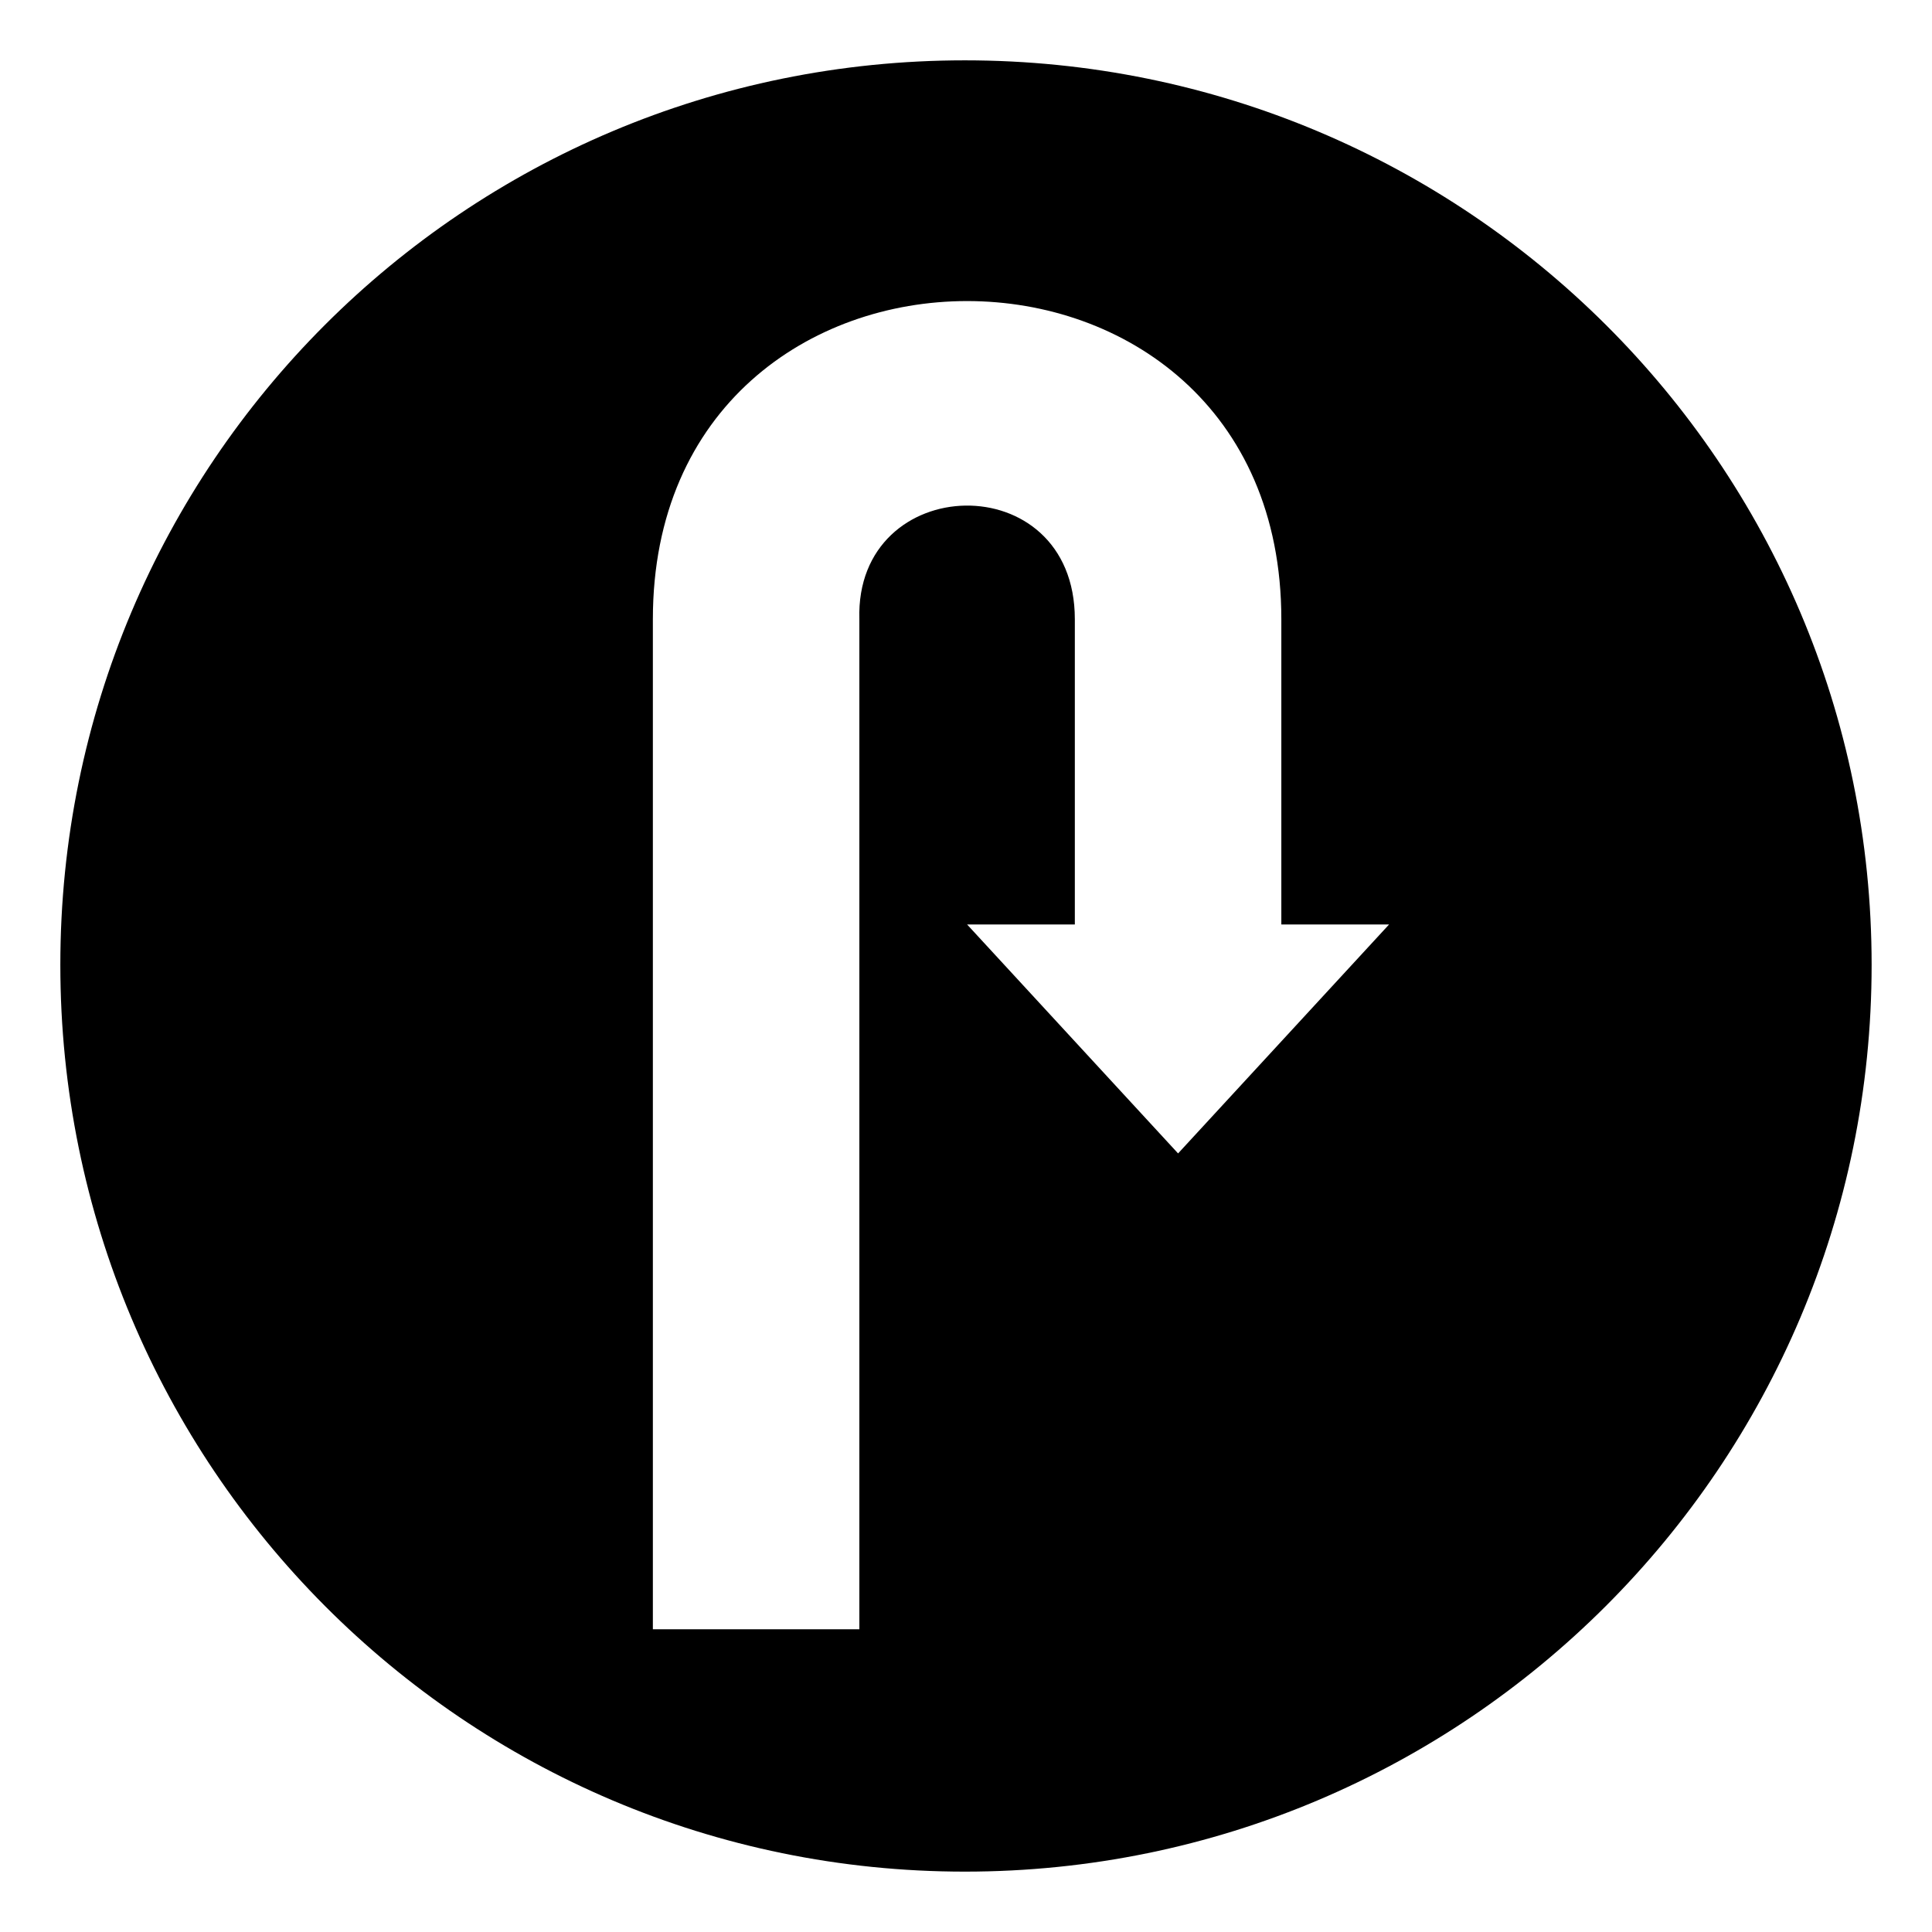 <?xml version="1.0" encoding="UTF-8"?>
<!-- Uploaded to: SVG Repo, www.svgrepo.com, Generator: SVG Repo Mixer Tools -->
<svg fill="#000000" width="800px" height="800px" version="1.1" viewBox="144 144 512 512" xmlns="http://www.w3.org/2000/svg">
 <path d="m399.7 159.99c132.64 0 240.3 107.07 240.3 239.71s-107.66 240.3-240.3 240.3-239.71-107.66-239.71-240.3 107.07-239.71 239.71-239.71zm83.867 148.11v80.895h28.551l-55.914 60.672-55.914-60.672h28.551v-80.895c0-41.043-58.293-39.258-57.102 0v267.67h-54.723v-267.67c0-112.42 166.55-112.42 166.55 0z" fill-rule="evenodd"/>
</svg>